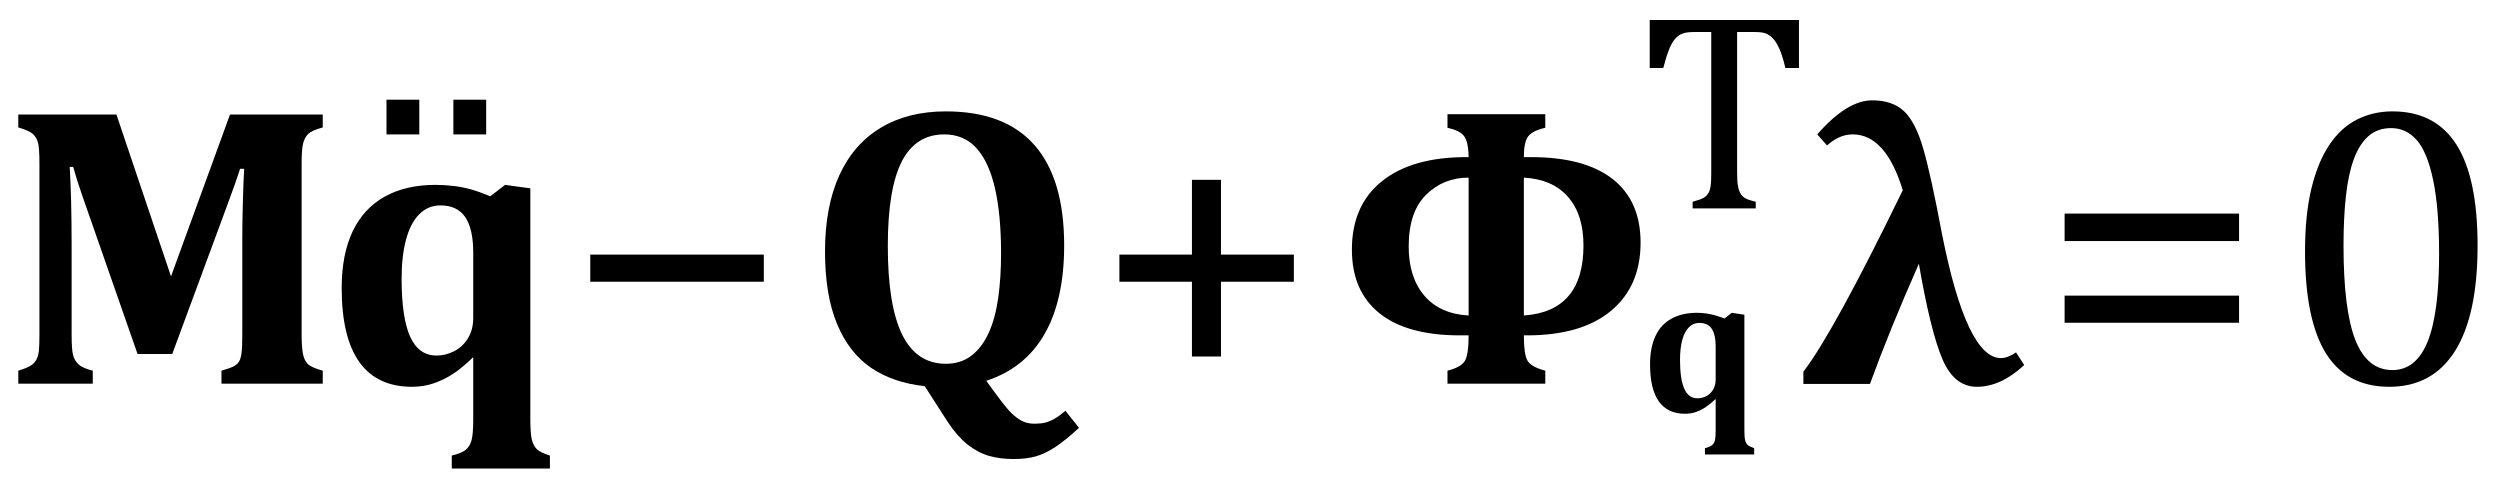 <?xml version="1.0" encoding="UTF-8" standalone="no"?><svg xmlns="http://www.w3.org/2000/svg" xmlns:xlink="http://www.w3.org/1999/xlink" stroke-dasharray="none" shape-rendering="auto" font-family="'Dialog'" width="123.813" text-rendering="auto" fill-opacity="1" contentScriptType="text/ecmascript" color-interpolation="auto" color-rendering="auto" preserveAspectRatio="xMidYMid meet" font-size="12" fill="black" stroke="black" image-rendering="auto" stroke-miterlimit="10" zoomAndPan="magnify" version="1.0" stroke-linecap="square" stroke-linejoin="miter" contentStyleType="text/css" font-style="normal" height="24" stroke-width="1" stroke-dashoffset="0" font-weight="normal" stroke-opacity="1" y="-5"><!--Converted from MathML using JEuclid--><defs id="genericDefs"/><g><g text-rendering="optimizeLegibility" transform="translate(0,19)" color-rendering="optimizeQuality" color-interpolation="linearRGB" image-rendering="optimizeQuality"><path d="M15.984 -12.688 Q15.453 -12.547 15.273 -12.375 Q15.094 -12.203 15.016 -11.914 Q14.938 -11.625 14.938 -10.891 L14.938 -2.438 Q14.938 -1.844 15 -1.5 Q15.062 -1.156 15.242 -0.977 Q15.422 -0.797 15.984 -0.641 L15.984 0 L10.969 0 L10.969 -0.641 Q11.391 -0.766 11.562 -0.852 Q11.734 -0.938 11.828 -1.078 Q11.922 -1.219 11.961 -1.508 Q12 -1.797 12 -2.469 L12 -7.25 Q12 -8.031 12.031 -9.109 Q12.062 -10.188 12.094 -10.641 L11.891 -10.641 Q11.766 -10.25 11.633 -9.875 Q11.5 -9.5 11.141 -8.531 L8.531 -1.469 L6.812 -1.469 L4.047 -9.391 Q3.812 -10.062 3.625 -10.734 L3.453 -10.734 Q3.547 -9.125 3.547 -6.922 L3.547 -2.438 Q3.547 -1.703 3.617 -1.422 Q3.688 -1.141 3.891 -0.953 Q4.094 -0.766 4.594 -0.641 L4.594 0 L0.906 0 L0.906 -0.641 Q1.266 -0.75 1.477 -0.867 Q1.688 -0.984 1.797 -1.18 Q1.906 -1.375 1.93 -1.672 Q1.953 -1.969 1.953 -2.438 L1.953 -10.891 Q1.953 -11.625 1.891 -11.898 Q1.828 -12.172 1.641 -12.352 Q1.453 -12.531 0.906 -12.688 L0.906 -13.328 L5.766 -13.328 L8.469 -5.312 L11.391 -13.328 L15.984 -13.328 L15.984 -12.688 Z" stroke="none"/></g><g text-rendering="optimizeLegibility" transform="translate(15.984,19)" color-rendering="optimizeQuality" color-interpolation="linearRGB" image-rendering="optimizeQuality"><path d="M7.453 -1.312 Q6.922 -0.797 6.477 -0.5 Q6.031 -0.203 5.516 -0.023 Q5 0.156 4.422 0.156 Q2.688 0.156 1.812 -1.07 Q0.938 -2.297 0.938 -4.734 Q0.938 -6.391 1.477 -7.531 Q2.016 -8.672 3.062 -9.258 Q4.109 -9.844 5.578 -9.844 Q6.047 -9.844 6.492 -9.789 Q6.938 -9.734 7.328 -9.625 Q7.719 -9.516 8.297 -9.281 L9.031 -9.844 L10.281 -9.672 L10.281 1.75 Q10.281 2.484 10.359 2.789 Q10.438 3.094 10.617 3.258 Q10.797 3.422 11.25 3.562 L11.25 4.203 L6.391 4.203 L6.391 3.562 Q6.891 3.438 7.086 3.273 Q7.281 3.109 7.367 2.812 Q7.453 2.516 7.453 1.75 L7.453 -1.312 ZM7.453 -6.484 Q7.453 -7.672 7.055 -8.25 Q6.656 -8.828 5.828 -8.828 Q5.219 -8.828 4.781 -8.391 Q4.344 -7.953 4.125 -7.133 Q3.906 -6.312 3.906 -5.203 Q3.906 -3.266 4.328 -2.328 Q4.75 -1.391 5.641 -1.391 Q6.078 -1.391 6.5 -1.602 Q6.922 -1.812 7.188 -2.242 Q7.453 -2.672 7.453 -3.25 L7.453 -6.484 Z" stroke="none"/></g><g text-rendering="optimizeLegibility" transform="translate(18.766,18.016)" color-rendering="optimizeQuality" color-interpolation="linearRGB" image-rendering="optimizeQuality"><path d="M5.312 -13.078 L5.312 -11.359 L3.688 -11.359 L3.688 -13.078 L5.312 -13.078 ZM2 -13.078 L2 -11.359 L0.375 -11.359 L0.375 -13.078 L2 -13.078 Z" stroke="none"/></g><g text-rendering="optimizeLegibility" transform="translate(28,19)" color-rendering="optimizeQuality" color-interpolation="linearRGB" image-rendering="optimizeQuality"><path d="M1.234 -5.047 L1.234 -6.391 L9.828 -6.391 L9.828 -5.047 L1.234 -5.047 Z" stroke="none"/></g><g text-rendering="optimizeLegibility" transform="translate(39.828,19)" color-rendering="optimizeQuality" color-interpolation="linearRGB" image-rendering="optimizeQuality"><path d="M9.016 -0.141 L9.625 0.688 Q9.859 1 10.062 1.242 Q10.266 1.484 10.5 1.664 Q10.734 1.844 10.945 1.914 Q11.156 1.984 11.422 1.984 Q11.719 1.984 11.938 1.93 Q12.156 1.875 12.391 1.742 Q12.625 1.609 12.938 1.344 L13.609 2.188 Q12.953 2.797 12.445 3.133 Q11.938 3.469 11.469 3.602 Q11 3.734 10.375 3.734 Q9.703 3.734 9.156 3.578 Q8.609 3.422 8.102 3.023 Q7.594 2.625 7.125 1.922 L5.969 0.125 Q4.391 -0.047 3.305 -0.789 Q2.219 -1.531 1.625 -2.961 Q1.031 -4.391 1.031 -6.547 Q1.031 -8.75 1.734 -10.305 Q2.438 -11.859 3.789 -12.672 Q5.141 -13.484 7.016 -13.484 Q9.938 -13.484 11.406 -11.812 Q12.875 -10.141 12.875 -6.844 Q12.875 -4.156 11.906 -2.461 Q10.938 -0.766 9.016 -0.141 ZM4.141 -6.812 Q4.141 -3.875 4.852 -2.43 Q5.562 -0.984 7.016 -0.984 Q7.766 -0.984 8.289 -1.391 Q8.812 -1.797 9.141 -2.523 Q9.469 -3.25 9.609 -4.25 Q9.75 -5.25 9.75 -6.438 Q9.75 -8.375 9.445 -9.688 Q9.141 -11 8.523 -11.672 Q7.906 -12.344 6.938 -12.344 Q5.516 -12.344 4.828 -10.992 Q4.141 -9.641 4.141 -6.812 Z" stroke="none"/></g><g text-rendering="optimizeLegibility" transform="translate(54.219,19)" color-rendering="optimizeQuality" color-interpolation="linearRGB" image-rendering="optimizeQuality"><path d="M6.25 -5.047 L6.25 -1.344 L4.812 -1.344 L4.812 -5.047 L1.219 -5.047 L1.219 -6.391 L4.812 -6.391 L4.812 -10.094 L6.25 -10.094 L6.25 -6.391 L9.859 -6.391 L9.859 -5.047 L6.25 -5.047 Z" stroke="none"/></g><g text-rendering="optimizeLegibility" transform="translate(66.078,19)" color-rendering="optimizeQuality" color-interpolation="linearRGB" image-rendering="optimizeQuality"><path d="M6.656 -11.219 Q6.641 -12.016 6.414 -12.281 Q6.188 -12.547 5.609 -12.672 L5.609 -13.344 L10.453 -13.344 L10.453 -12.672 Q9.828 -12.531 9.609 -12.25 Q9.391 -11.969 9.391 -11.219 L9.734 -11.219 Q12.406 -11.219 13.789 -10.133 Q15.172 -9.047 15.172 -6.984 Q15.172 -4.828 13.711 -3.609 Q12.25 -2.391 9.547 -2.391 L9.391 -2.391 Q9.391 -1.453 9.57 -1.141 Q9.75 -0.828 10.453 -0.641 L10.453 0 L5.609 0 L5.609 -0.641 Q6.281 -0.812 6.469 -1.125 Q6.656 -1.438 6.656 -2.391 L6.219 -2.391 Q3.609 -2.391 2.242 -3.484 Q0.875 -4.578 0.875 -6.641 Q0.875 -8.828 2.359 -10.023 Q3.844 -11.219 6.547 -11.219 L6.656 -11.219 ZM9.391 -3.375 Q12.344 -3.578 12.344 -6.844 Q12.344 -8.375 11.578 -9.25 Q10.812 -10.125 9.391 -10.203 L9.391 -3.375 ZM6.656 -10.203 Q5.406 -10.203 4.547 -9.352 Q3.688 -8.5 3.688 -6.797 Q3.688 -5.266 4.461 -4.359 Q5.234 -3.453 6.656 -3.375 L6.656 -10.203 Z" stroke="none"/></g><g text-rendering="optimizeLegibility" transform="translate(81.25,20.414)" color-rendering="optimizeQuality" color-interpolation="linearRGB" image-rendering="optimizeQuality"><path d="M3.719 -0.656 Q3.453 -0.406 3.234 -0.258 Q3.016 -0.109 2.758 -0.016 Q2.5 0.078 2.203 0.078 Q1.344 0.078 0.906 -0.531 Q0.469 -1.141 0.469 -2.375 Q0.469 -3.188 0.734 -3.766 Q1 -4.344 1.531 -4.633 Q2.062 -4.922 2.781 -4.922 Q3.016 -4.922 3.242 -4.891 Q3.469 -4.859 3.664 -4.805 Q3.859 -4.75 4.156 -4.641 L4.516 -4.922 L5.141 -4.828 L5.141 0.875 Q5.141 1.25 5.18 1.398 Q5.219 1.547 5.305 1.625 Q5.391 1.703 5.625 1.781 L5.625 2.094 L3.188 2.094 L3.188 1.781 Q3.438 1.719 3.539 1.633 Q3.641 1.547 3.68 1.398 Q3.719 1.25 3.719 0.875 L3.719 -0.656 ZM3.719 -3.25 Q3.719 -3.844 3.523 -4.133 Q3.328 -4.422 2.906 -4.422 Q2.609 -4.422 2.391 -4.203 Q2.172 -3.984 2.062 -3.57 Q1.953 -3.156 1.953 -2.594 Q1.953 -1.641 2.164 -1.164 Q2.375 -0.688 2.812 -0.688 Q3.047 -0.688 3.258 -0.797 Q3.469 -0.906 3.594 -1.125 Q3.719 -1.344 3.719 -1.625 L3.719 -3.25 Z" stroke="none"/></g><g text-rendering="optimizeLegibility" transform="translate(81.25,10.32)" color-rendering="optimizeQuality" color-interpolation="linearRGB" image-rendering="optimizeQuality"><path d="M0.453 -9.328 L7.844 -9.328 L7.844 -6.953 L7.172 -6.953 Q7.031 -7.547 6.883 -7.883 Q6.734 -8.219 6.57 -8.398 Q6.406 -8.578 6.219 -8.656 Q6.031 -8.734 5.656 -8.734 L4.781 -8.734 L4.781 -1.734 Q4.781 -1.328 4.828 -1.086 Q4.875 -0.844 4.969 -0.703 Q5.062 -0.562 5.219 -0.484 Q5.375 -0.406 5.703 -0.328 L5.703 0 L2.578 0 L2.578 -0.328 Q2.797 -0.391 2.953 -0.445 Q3.109 -0.5 3.203 -0.578 Q3.297 -0.656 3.367 -0.773 Q3.438 -0.891 3.469 -1.102 Q3.5 -1.312 3.5 -1.734 L3.5 -8.734 L2.641 -8.734 Q2.328 -8.734 2.117 -8.672 Q1.906 -8.609 1.727 -8.414 Q1.547 -8.219 1.406 -7.859 Q1.266 -7.5 1.125 -6.953 L0.453 -6.953 L0.453 -9.328 Z" stroke="none"/></g><g text-rendering="optimizeLegibility" transform="translate(89.094,19)" color-rendering="optimizeQuality" color-interpolation="linearRGB" image-rendering="optimizeQuality"><path d="M5.938 -5.938 Q4.469 -2.609 3.516 0.016 L0.219 0.016 L0.219 -0.594 Q1.703 -2.516 5.141 -9.578 Q4.297 -12.344 2.656 -12.344 Q2 -12.344 1.391 -11.797 L0.906 -12.344 Q2.375 -14.031 3.625 -14.031 Q4.625 -14.031 5.195 -13.5 Q5.766 -12.969 6.148 -11.664 Q6.531 -10.359 7.094 -7.359 Q8.312 -1.266 10 -1.266 Q10.344 -1.266 10.75 -1.547 L11.156 -0.922 Q10 0.156 8.812 0.156 Q7.688 0.156 7.102 -1.219 Q6.516 -2.594 5.938 -5.938 Z" stroke="none"/></g><g text-rendering="optimizeLegibility" transform="translate(101.031,19)" color-rendering="optimizeQuality" color-interpolation="linearRGB" image-rendering="optimizeQuality"><path d="M1.219 -7.062 L1.219 -8.422 L9.859 -8.422 L9.859 -7.062 L1.219 -7.062 ZM1.219 -3.016 L1.219 -4.359 L9.859 -4.359 L9.859 -3.016 L1.219 -3.016 Z" stroke="none"/></g><g text-rendering="optimizeLegibility" transform="translate(112.891,19)" color-rendering="optimizeQuality" color-interpolation="linearRGB" image-rendering="optimizeQuality"><path d="M5.438 0.156 Q3.328 0.156 2.297 -1.508 Q1.266 -3.172 1.266 -6.547 Q1.266 -8.344 1.578 -9.648 Q1.891 -10.953 2.461 -11.812 Q3.031 -12.672 3.836 -13.078 Q4.641 -13.484 5.594 -13.484 Q7.719 -13.484 8.766 -11.836 Q9.812 -10.188 9.812 -6.844 Q9.812 -3.391 8.695 -1.617 Q7.578 0.156 5.438 0.156 ZM3.172 -6.844 Q3.172 -3.656 3.758 -2.164 Q4.344 -0.672 5.594 -0.672 Q6.766 -0.672 7.336 -2.078 Q7.906 -3.484 7.906 -6.422 Q7.906 -8.656 7.617 -10.055 Q7.328 -11.453 6.805 -12.055 Q6.281 -12.656 5.531 -12.656 Q4.859 -12.656 4.406 -12.258 Q3.953 -11.859 3.68 -11.109 Q3.406 -10.359 3.289 -9.273 Q3.172 -8.188 3.172 -6.844 Z" stroke="none"/></g></g></svg>